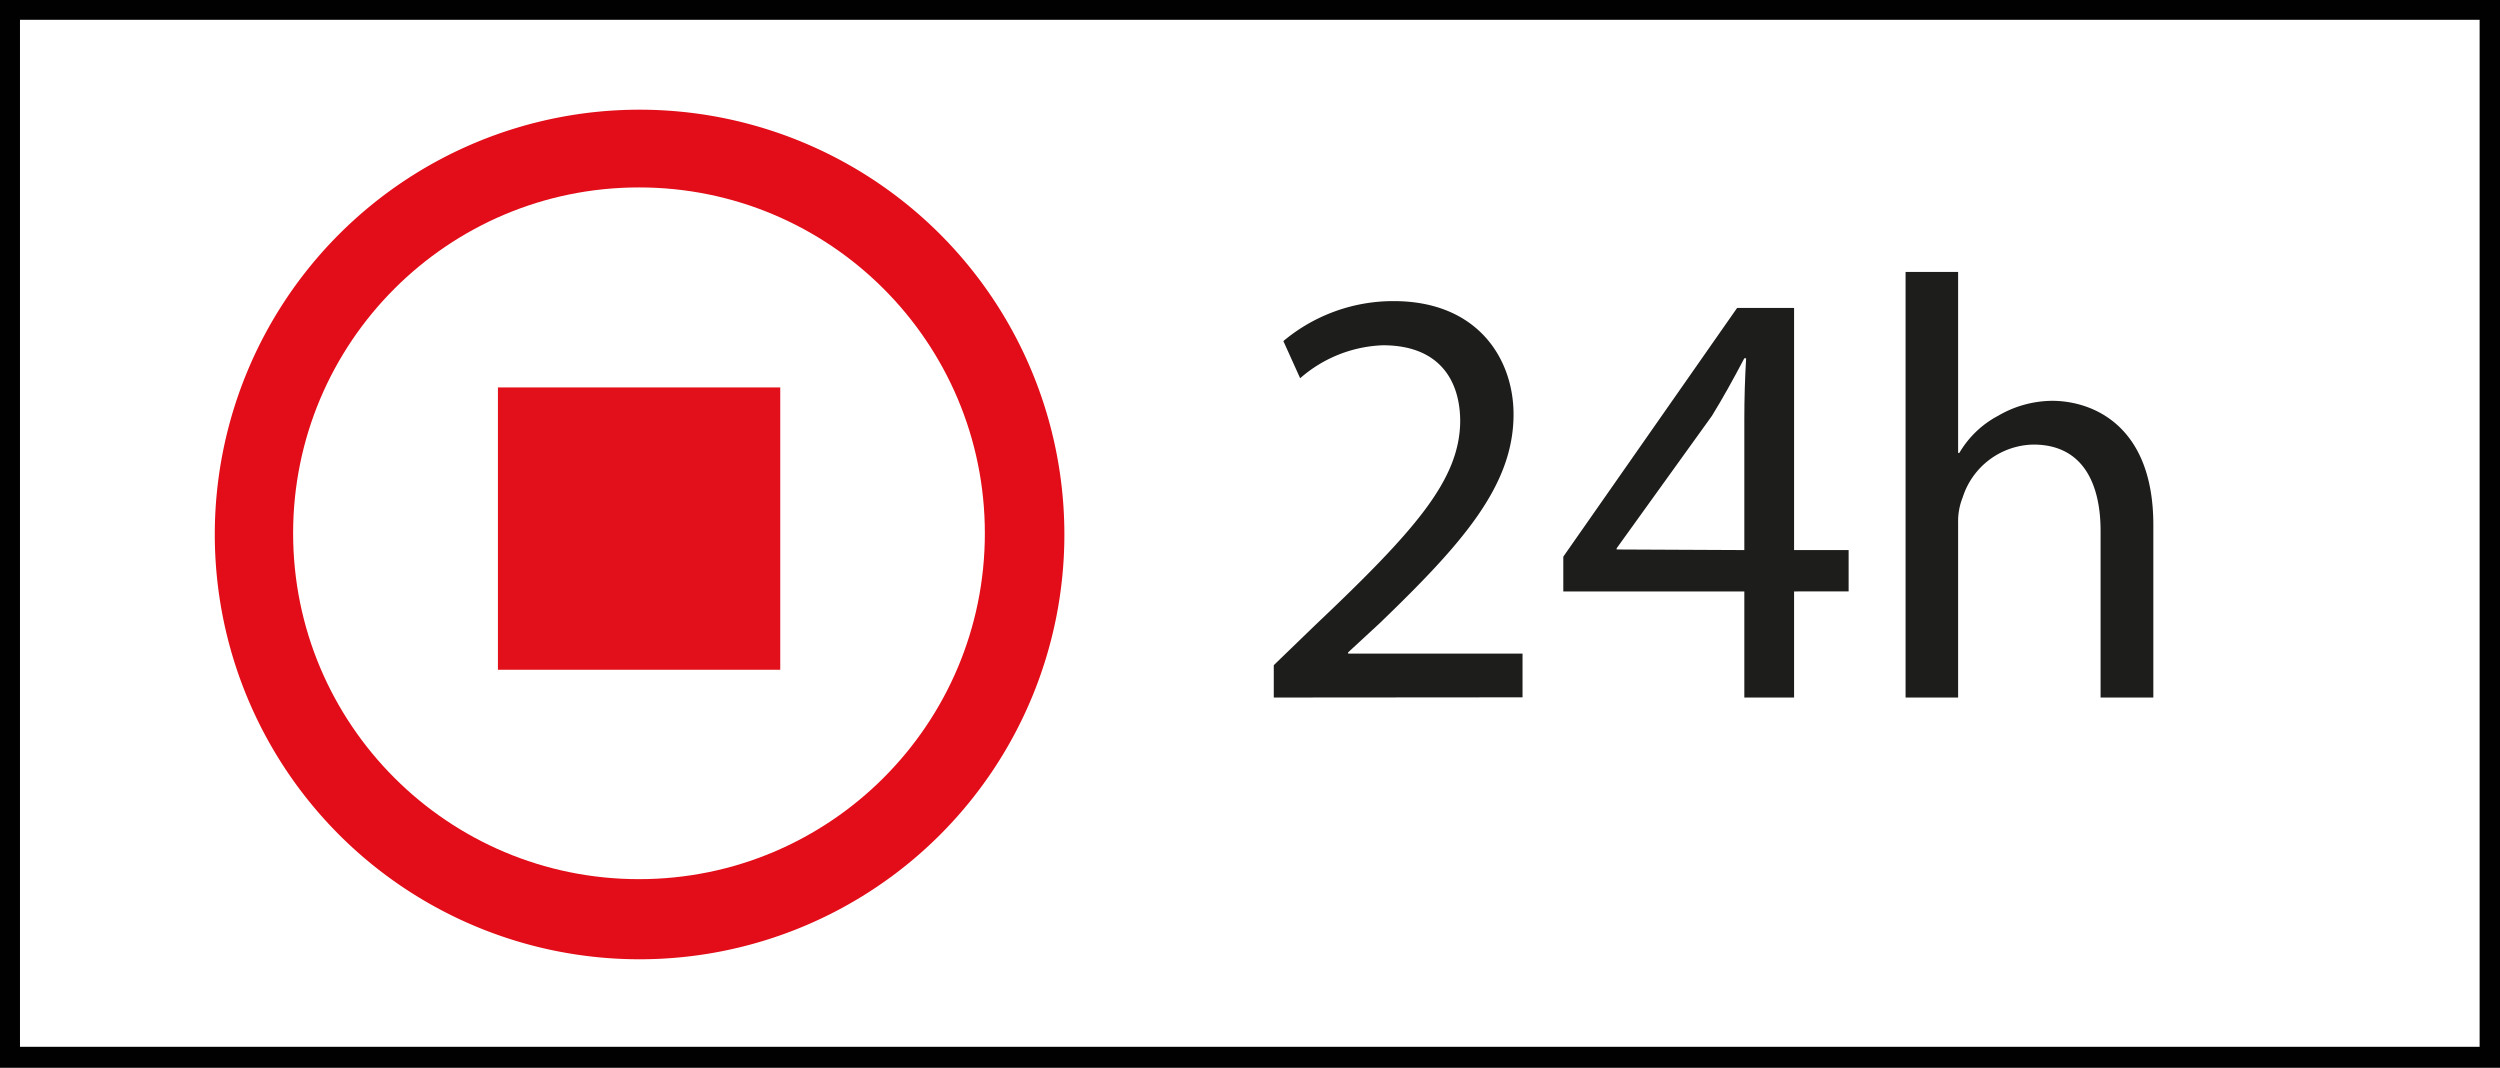 <svg id="Lager_1" data-name="Lager 1" xmlns="http://www.w3.org/2000/svg" viewBox="0 0 125.12 53.43" preserveAspectRatio="xMidYMid meet">
  <rect x="0" y="0" width="125.12" height="53.43" fill="#333333" stroke="none"/>
  <defs>
    <style>.cls-1{fill:#fff;}.cls-2{fill:#010101;}.cls-3{fill:#e20d18;}.cls-4{fill:#e2101a;}.cls-5{fill:#1d1d1b;}
    </style>
  </defs>
  <title>24h</title>
  <rect class="cls-1" x="0.51" y="0.51" width="124.1" height="52.41"/>
  <path class="cls-2" d="M124.1,1v51.4H1V1H124.1m1-1H0V53.45H125.12V0Z" transform="translate(0 -0.01)"/>
  <path class="cls-3" d="M53.27,26.76A21.26,21.26,0,1,1,32,5.5,21.26,21.26,0,0,1,53.27,26.76Z"
        transform="translate(0 -0.01)"/>
  <circle class="cls-1" cx="31.98" cy="26.69" r="17.31"/>
  <rect class="cls-4" x="24.92" y="19.39" width="14.13" height="14.13"/>
  <path class="cls-5"
        d="M63.75,34.92V33.3l2.07-2c5-4.74,7.23-7.26,7.26-10.2,0-2-1-3.81-3.87-3.81a6.64,6.64,0,0,0-4.14,1.65l-.84-1.86a8.56,8.56,0,0,1,5.52-2c4.2,0,6,2.88,6,5.67,0,3.6-2.61,6.51-6.72,10.47l-1.56,1.44v.06H76.2v2.19Z"
        transform="translate(0 -0.01)"/>
  <path class="cls-5"
        d="M87.3,34.92V29.61H78.24V27.87l8.7-12.45h2.85V27.54h2.73v2.07H89.79v5.31Zm0-7.38V21q0-1.53.09-3.06H87.3c-.6,1.14-1.08,2-1.62,2.88l-4.77,6.63v.06Z"
        transform="translate(0 -0.01)"/>
  <path class="cls-5"
        d="M95.37,13.62H98v9.06h.06A4.9,4.9,0,0,1,100,20.82a5.43,5.43,0,0,1,2.7-.75c2,0,5.07,1.2,5.07,6.21v8.64h-2.64V26.58c0-2.34-.87-4.32-3.36-4.32a3.79,3.79,0,0,0-3.54,2.64A3.2,3.2,0,0,0,98,26.16v8.76H95.37Z"
        transform="translate(0 -0.01)"/>
</svg>
